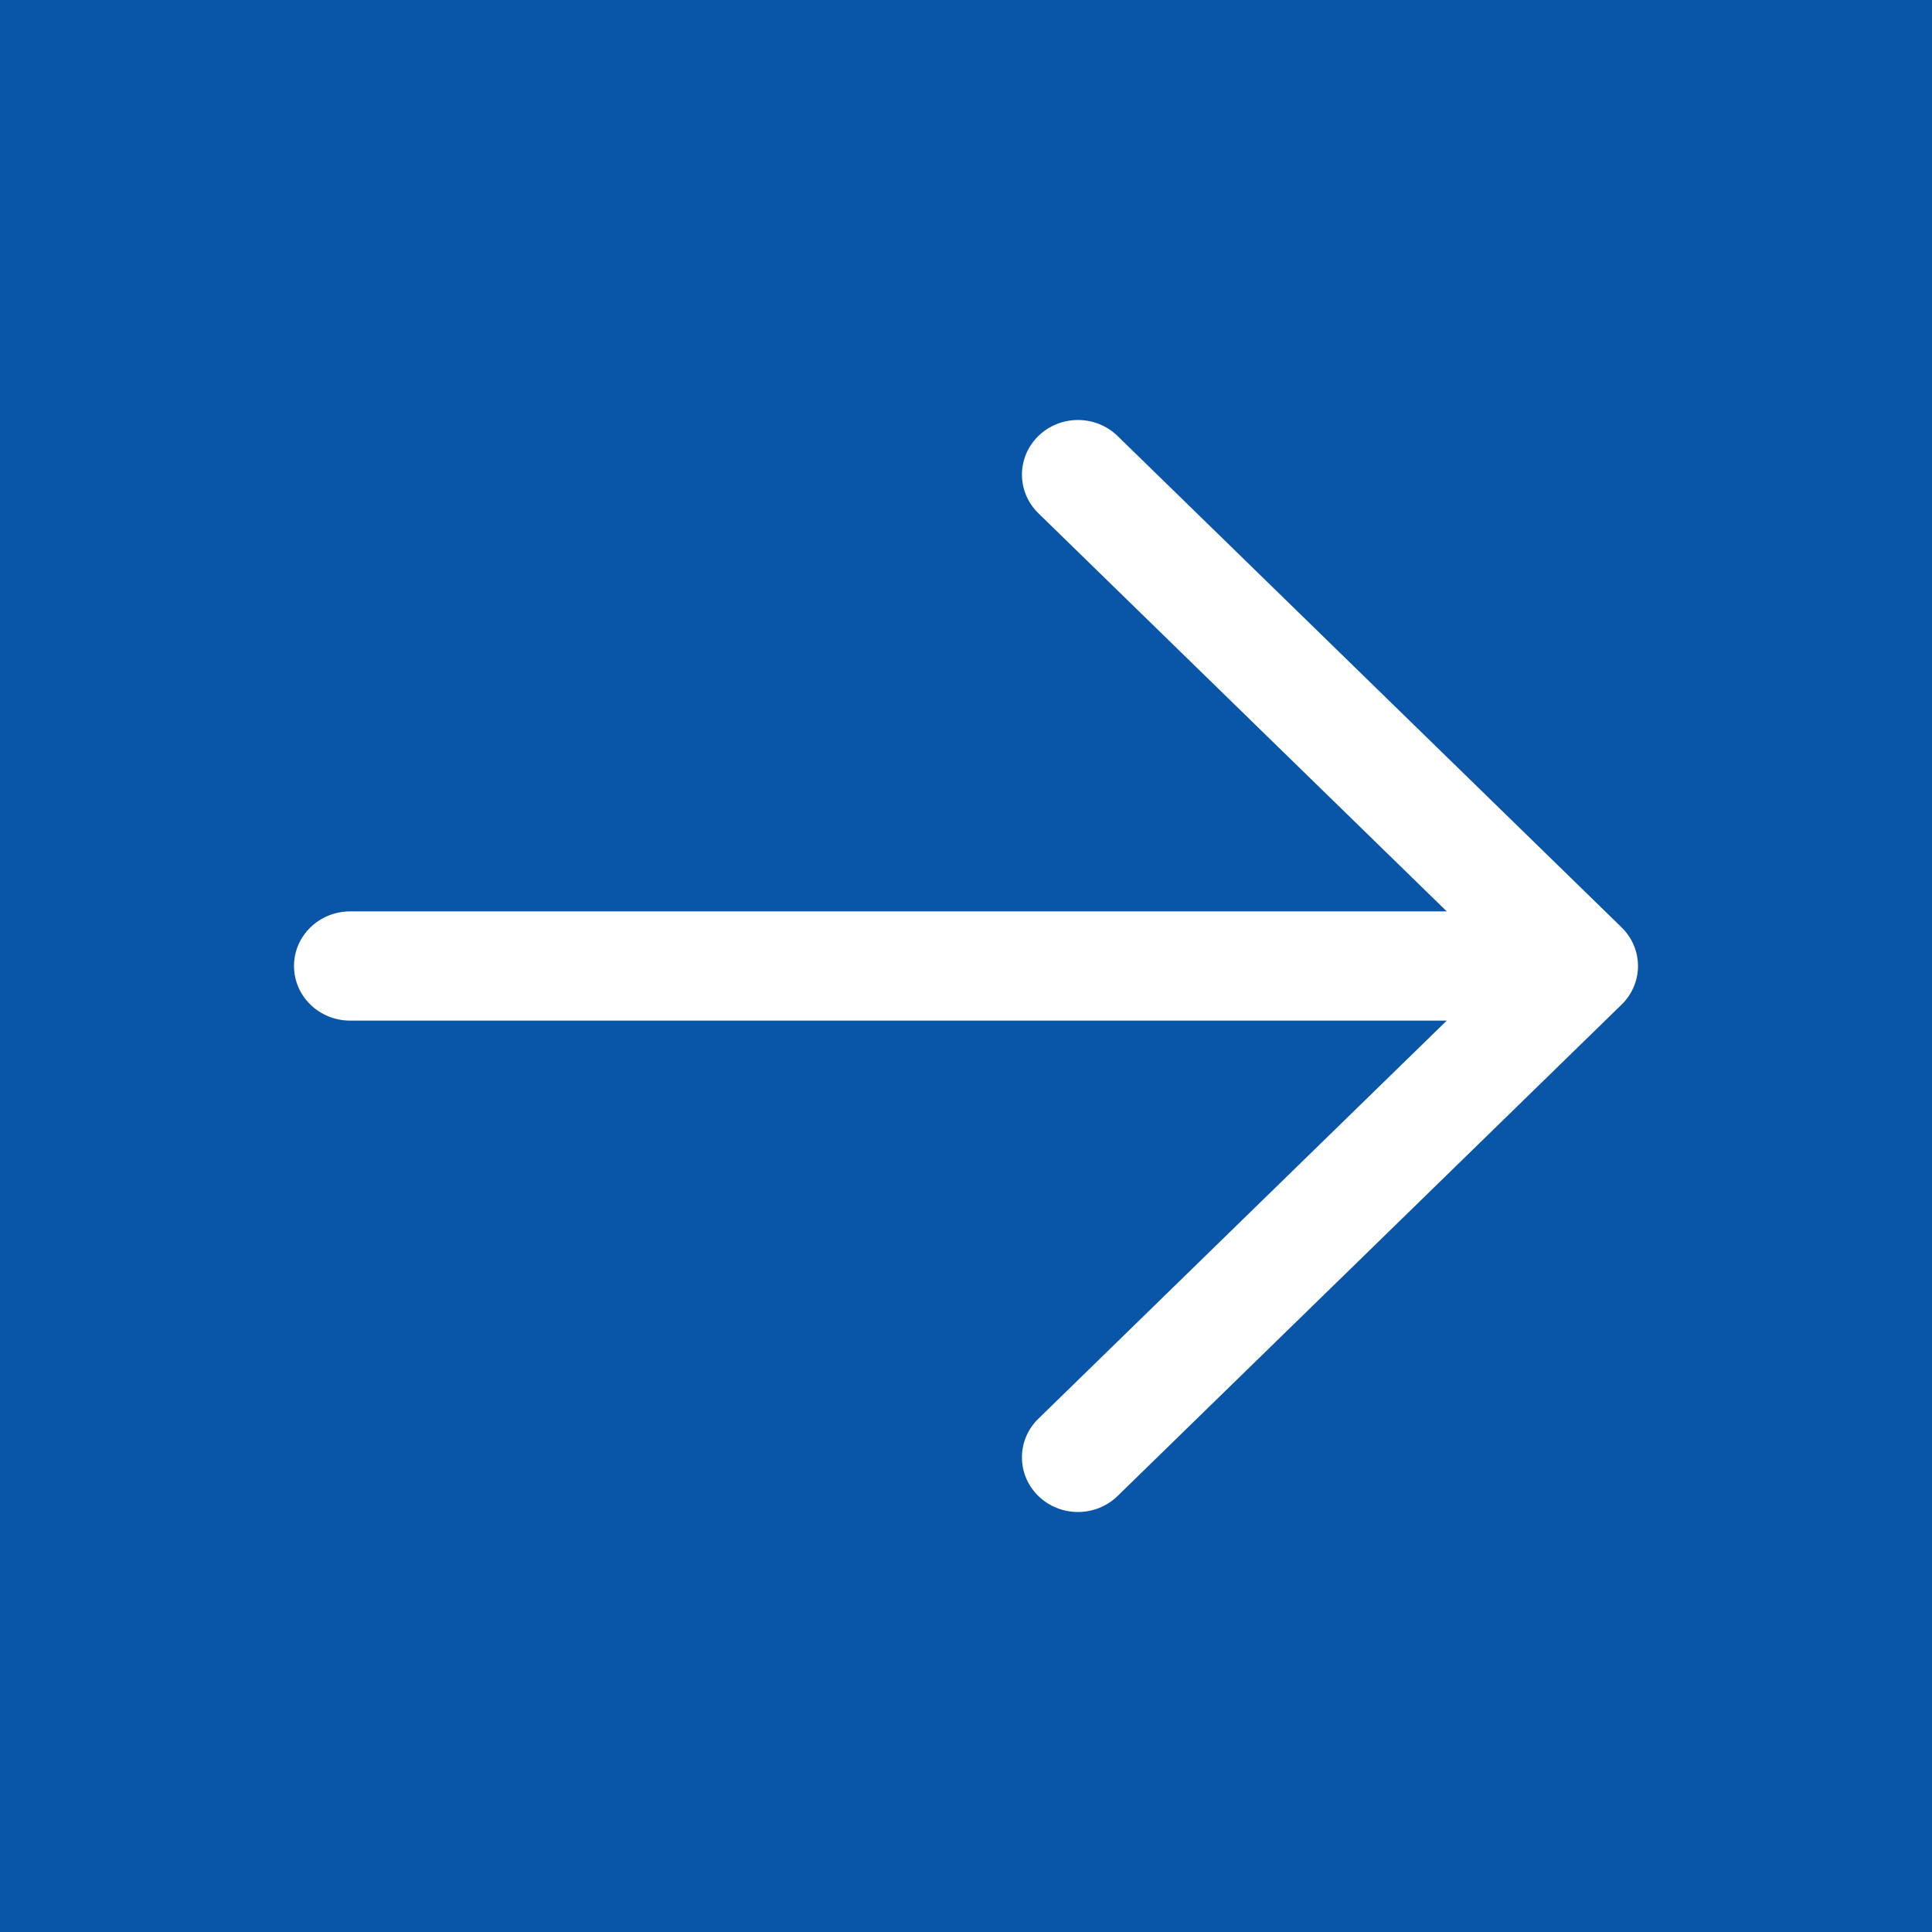 <?xml version="1.0" encoding="UTF-8"?> <svg xmlns="http://www.w3.org/2000/svg" width="46" height="46" viewBox="0 0 46 46" fill="none"><rect x="0" y="0" width="46" height="46" fill="#808080" stroke="none"/><rect width="46" height="46" transform="translate(46) rotate(90)" fill="#0956A9"></rect><path d="M24.723 35.619C24.599 35.498 24.5 35.355 24.433 35.197C24.366 35.039 24.332 34.87 24.332 34.699C24.332 34.528 24.366 34.359 24.433 34.201C24.5 34.044 24.599 33.9 24.723 33.779L34.447 24.3L8.333 24.3C7.98 24.3 7.641 24.163 7.391 23.919C7.14 23.675 7 23.345 7 23C7 22.655 7.14 22.325 7.391 22.081C7.641 21.837 7.98 21.7 8.333 21.7L34.447 21.7L24.723 12.22C24.473 11.976 24.332 11.646 24.332 11.301C24.332 10.956 24.473 10.625 24.723 10.381C24.973 10.137 25.312 10 25.666 10C26.02 10 26.359 10.137 26.609 10.381L38.609 22.08C38.733 22.201 38.831 22.344 38.898 22.502C38.965 22.66 39 22.829 39 23C39 23.171 38.965 23.34 38.898 23.498C38.831 23.655 38.733 23.799 38.609 23.919L26.609 35.619C26.485 35.74 26.338 35.836 26.177 35.901C26.015 35.966 25.841 36 25.666 36C25.491 36 25.317 35.966 25.155 35.901C24.994 35.836 24.847 35.74 24.723 35.619Z" fill="white"></path></svg> 